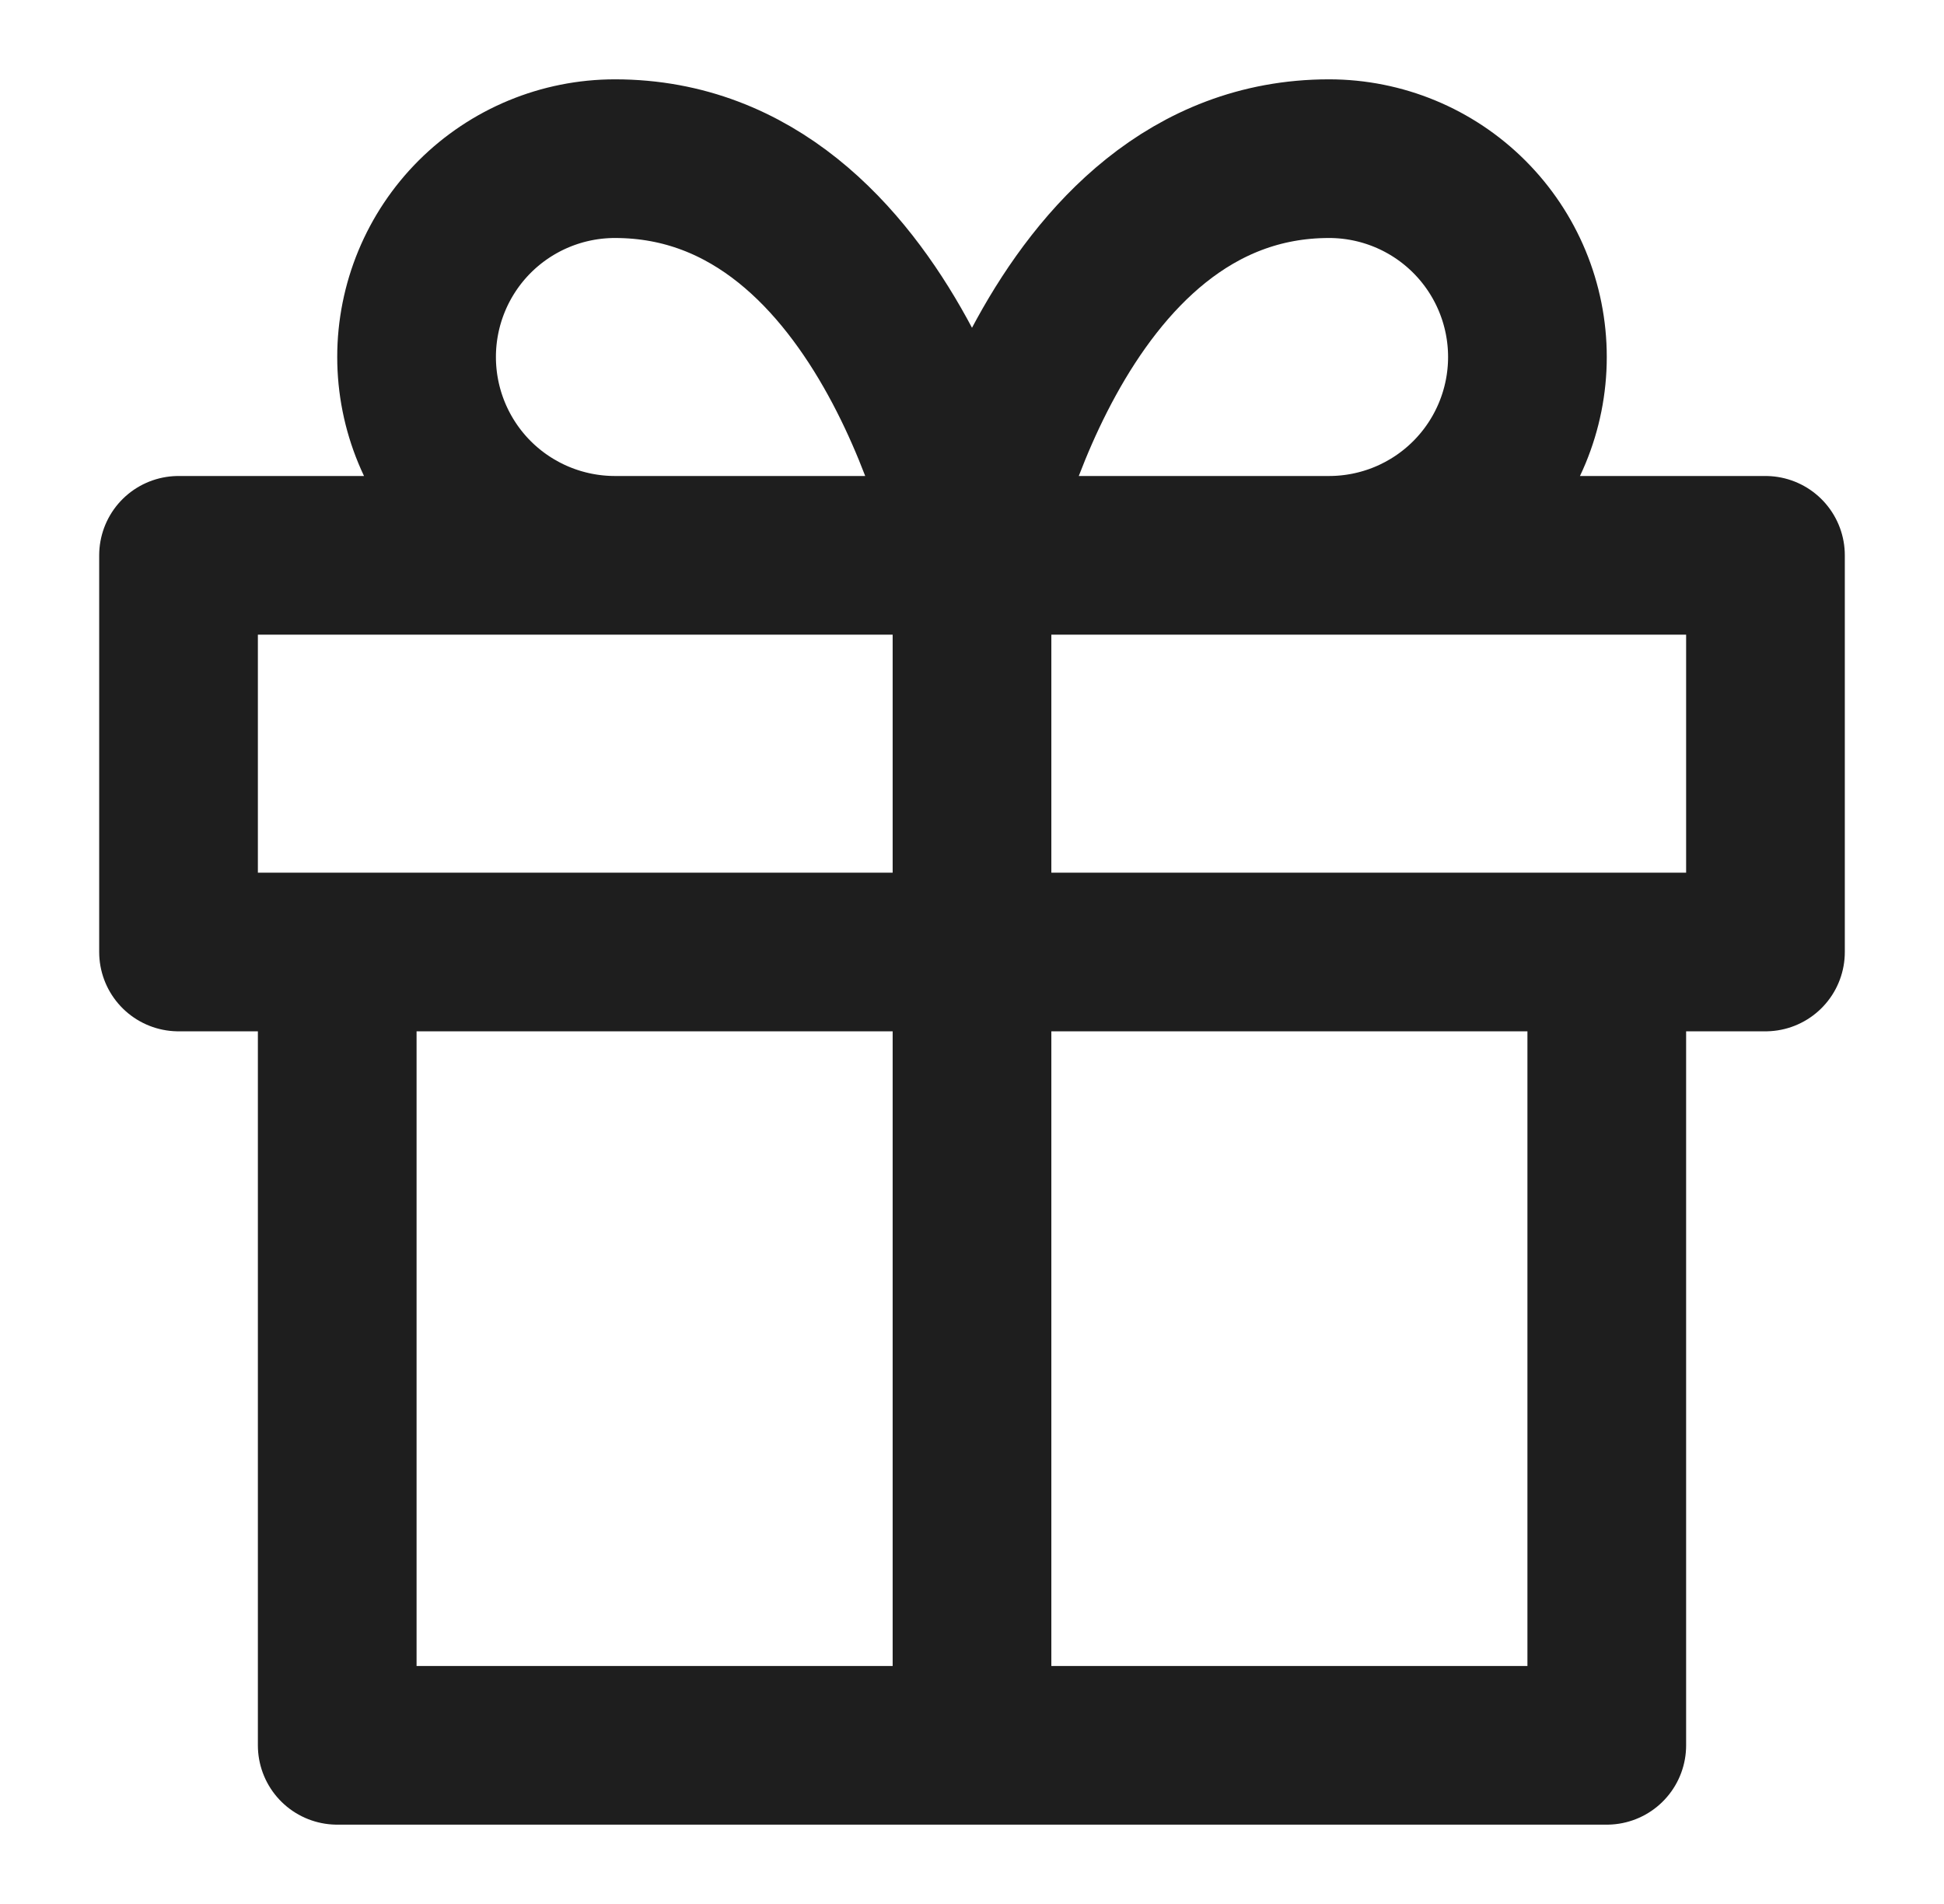 <svg xmlns="http://www.w3.org/2000/svg" width="49" height="48" viewBox="0 0 49 48" fill="none"><path d="M40.5 24V44H8.5V24M24.5 44V14M24.5 14H15.5C14.174 14 12.902 13.473 11.964 12.536C11.027 11.598 10.5 10.326 10.5 9C10.5 7.674 11.027 6.402 11.964 5.464C12.902 4.527 14.174 4 15.5 4C22.5 4 24.5 14 24.5 14ZM24.5 14H33.5C34.826 14 36.098 13.473 37.035 12.536C37.973 11.598 38.5 10.326 38.5 9C38.5 7.674 37.973 6.402 37.035 5.464C36.098 4.527 34.826 4 33.5 4C26.5 4 24.5 14 24.5 14ZM4.5 14H44.5V24H4.5V14Z" stroke="#1E1E1E" stroke-width="4" stroke-linecap="round" stroke-linejoin="round"></path></svg>
